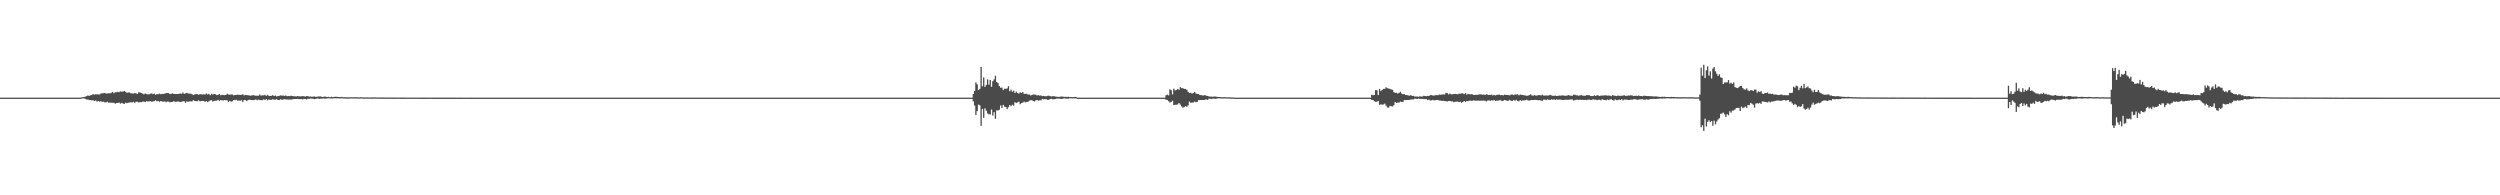 <?xml version="1.0" encoding="UTF-8"?>
<svg xmlns="http://www.w3.org/2000/svg" width="1920" height="150">
  <path d="M0 74.994h1v1.000H0zM1 75.000h1v1.000H1zM2 75.000h1v1.000H2zM3 75.000h1v1.000H3zM4 75.000h1v1.000H4zM5 75.000h1v1.000H5zM6 75.000h1v1.000H6zM7 75.000h1v1.000H7zM8 75.000h1v1.000H8zM9 75.000h1v1.000H9zM10 75.000h1v1.000H10zM11 75.000h1v1.000H11zM12 75.000h1v1.000H12zM13 75.000h1v1.000H13zM14 75.000h1v1.000H14zM15 75.000h1v1.000H15zM16 75.000h1v1.000H16zM17 75.000h1v1.000H17zM18 75.000h1v1.000H18zM19 75.000h1v1.000H19zM20 75.000h1v1.000H20zM21 75.000h1v1.000H21zM22 75.000h1v1.000H22zM23 75.000h1v1.000H23zM24 75.000h1v1.000H24zM25 75.000h1v1.000H25zM26 75.000h1v1.000H26zM27 75.000h1v1.000H27zM28 75.000h1v1.000H28zM29 75.000h1v1.000H29zM30 75.000h1v1.000H30zM31 75.000h1v1.000H31zM32 75.000h1v1.000H32zM33 75.000h1v1.000H33zM34 75.000h1v1.000H34zM35 75.000h1v1.000H35zM36 75.000h1v1.000H36zM37 75.000h1v1.000H37zM38 75.000h1v1.000H38zM39 75.000h1v1.000H39zM40 75.000h1v1.000H40zM41 75.000h1v1.000H41zM42 75.000h1v1.000H42zM43 75.000h1v1.000H43zM44 75.000h1v1.000H44zM45 75.000h1v1.000H45zM46 75.000h1v1.000H46zM47 75.000h1v1.000H47zM48 75.000h1v1.000H48zM49 75.000h1v1.000H49zM50 75.000h1v1.000H50zM51 75.000h1v1.000H51zM52 75.000h1v1.000H52zM53 75.000h1v1.000H53zM54 75.000h1v1.000H54zM55 75.000h1v1.000H55zM56 75.000h1v1.000H56zM57 75.000h1v1.000H57zM58 75.000h1v1.000H58zM59 75.000h1v1.000H59zM60 75.000h1v1.000H60zM61 74.979h1v1.000H61zM62 74.802h1v1.000H62zM63 74.628h1v1.000H63zM64 74.467h1v1.030H64zM65 74.252h1v1.695H65zM66 73.820h1v2.567H66zM67 73.326h1v3.150H67zM68 73.621h1v3.118H68zM69 73.195h1v3.619H69zM70 72.895h1v4.234H70zM71 72.304h1v4.677H71zM72 72.704h1v4.808H72zM73 72.394h1v4.797H73zM74 72.456h1v5.504H74zM75 72.474h1v5.094H75zM76 72.547h1v5.493H76zM77 71.774h1v5.986H77zM78 71.666h1v6.517H78zM79 71.550h1v6.517H79zM80 71.384h1v7.246H80zM81 71.908h1v6.680H81zM82 71.747h1v6.406H82zM83 71.590h1v7.296H83zM84 71.716h1v7.026H84zM85 71.267h1v7.619H85zM86 70.611h1v8.321H86zM87 71.620h1v7.353H87zM88 70.885h1v8.758H88zM89 70.869h1v8.286H89zM90 70.522h1v8.541H90zM91 70.822h1v7.999H91zM92 70.195h1v9.397H92zM93 70.441h1v8.568H93zM94 70.310h1v9.189H94zM95 69.879h1v9.932H95zM96 70.481h1v8.369H96zM97 71.292h1v7.984H97zM98 71.011h1v7.900H98zM99 71.020h1v7.751H99zM100 71.611h1v6.902H100zM101 71.713h1v7.003H101zM102 71.814h1v6.365H102zM103 71.478h1v7.482H103zM104 71.666h1v6.452H104zM105 72.116h1v6.012H105zM106 70.863h1v7.844H106zM107 71.001h1v7.431H107zM108 71.468h1v7.017H108zM109 71.847h1v6.158H109zM110 72.438h1v5.616H110zM111 71.770h1v6.616H111zM112 72.253h1v5.448H112zM113 72.459h1v5.463H113zM114 72.456h1v5.352H114zM115 71.928h1v5.868H115zM116 71.735h1v6.331H116zM117 72.314h1v5.658H117zM118 71.910h1v5.777H118zM119 72.774h1v4.280H119zM120 72.239h1v5.568H120zM121 72.419h1v5.092H121zM122 71.887h1v6.296H122zM123 72.360h1v5.206H123zM124 72.017h1v5.940H124zM125 72.178h1v5.912H125zM126 71.854h1v6.025H126zM127 71.590h1v6.891H127zM128 71.387h1v6.576H128zM129 71.485h1v6.543H129zM130 72.287h1v6.230H130zM131 72.018h1v6.368H131zM132 71.664h1v6.578H132zM133 72.075h1v5.578H133zM134 72.168h1v6.090H134zM135 72.203h1v5.936H135zM136 72.177h1v5.747H136zM137 71.964h1v6.111H137zM138 71.822h1v6.500H138zM139 72.018h1v6.184H139zM140 71.084h1v6.695H140zM141 72.089h1v5.700H141zM142 71.654h1v7.288H142zM143 71.292h1v6.485H143zM144 71.762h1v6.468H144zM145 71.894h1v5.953H145zM146 71.868h1v6.025H146zM147 72.348h1v5.593H147zM148 72.990h1v3.928H148zM149 72.615h1v4.895H149zM150 72.175h1v5.487H150zM151 72.283h1v5.469H151zM152 72.822h1v4.182H152zM153 72.295h1v5.530H153zM154 72.407h1v5.202H154zM155 72.615h1v4.914H155zM156 72.406h1v5.153H156zM157 72.586h1v5.627H157zM158 71.823h1v5.729H158zM159 72.509h1v5.930H159zM160 72.075h1v5.635H160zM161 73.107h1v3.989H161zM162 72.038h1v4.913H162zM163 72.610h1v5.422H163zM164 72.192h1v5.287H164zM165 72.373h1v4.968H165zM166 73.052h1v4.246H166zM167 72.787h1v3.877H167zM168 72.249h1v5.218H168zM169 73.225h1v3.622H169zM170 72.776h1v4.340H170zM171 73.020h1v4.160H171zM172 73.053h1v3.731H172zM173 72.915h1v4.024H173zM174 71.989h1v5.112H174zM175 72.527h1v5.760H175zM176 72.737h1v4.739H176zM177 72.555h1v5.504H177zM178 72.579h1v5.174H178zM179 73.193h1v3.593H179zM180 72.846h1v4.079H180zM181 72.914h1v3.686H181zM182 72.701h1v4.550H182zM183 72.815h1v4.394H183zM184 72.957h1v4.343H184zM185 72.743h1v4.281H185zM186 72.371h1v6.003H186zM187 73.261h1v3.524H187zM188 72.924h1v3.969H188zM189 73.029h1v4.620H189zM190 73.189h1v3.644H190zM191 73.332h1v3.287H191zM192 73.460h1v3.303H192zM193 73.267h1v3.646H193zM194 73.033h1v3.893H194zM195 73.389h1v3.324H195zM196 73.454h1v2.939H196zM197 73.507h1v3.509H197zM198 73.511h1v2.957H198zM199 72.622h1v4.254H199zM200 73.413h1v3.470H200zM201 73.175h1v3.787H201zM202 73.324h1v3.014H202zM203 72.788h1v3.936H203zM204 73.630h1v2.486H204zM205 72.788h1v4.281H205zM206 73.610h1v2.803H206zM207 73.684h1v3.029H207zM208 73.578h1v3.064H208zM209 73.060h1v3.145H209zM210 73.704h1v2.892H210zM211 73.346h1v3.131H211zM212 74.048h1v2.144H212zM213 73.761h1v3.027H213zM214 73.577h1v3.287H214zM215 73.237h1v3.072H215zM216 73.453h1v3.179H216zM217 73.372h1v3.065H217zM218 73.646h1v2.546H218zM219 73.333h1v2.957H219zM220 73.869h1v2.577H220zM221 73.682h1v2.813H221zM222 73.839h1v2.577H222zM223 73.468h1v3.052H223zM224 73.705h1v2.598H224zM225 73.914h1v2.216H225zM226 73.919h1v2.110H226zM227 74.101h1v1.916H227zM228 73.775h1v2.131H228zM229 73.912h1v2.247H229zM230 74.022h1v2.123H230zM231 73.951h1v2.133H231zM232 73.810h1v2.509H232zM233 73.910h1v2.055H233zM234 74.179h1v1.811H234zM235 73.776h1v2.684H235zM236 73.865h1v1.945H236zM237 74.169h1v1.723H237zM238 74.135h1v1.543H238zM239 74.267h1v1.473H239zM240 74.191h1v1.707H240zM241 74.082h1v2.120H241zM242 74.347h1v1.584H242zM243 74.303h1v1.342H243zM244 74.106h1v1.636H244zM245 74.077h1v1.900H245zM246 74.074h1v1.633H246zM247 74.501h1v1.238H247zM248 74.364h1v1.230H248zM249 74.126h1v1.706H249zM250 74.343h1v1.325H250zM251 74.570h1v1.000H251zM252 74.348h1v1.108H252zM253 74.699h1v1.000H253zM254 74.299h1v1.286H254zM255 74.649h1v1.000H255zM256 74.462h1v1.000H256zM257 74.274h1v1.257H257zM258 74.295h1v1.223H258zM259 74.481h1v1.049H259zM260 74.554h1v1.000H260zM261 74.615h1v1.000H261zM262 74.418h1v1.032H262zM263 74.686h1v1.000H263zM264 74.662h1v1.000H264zM265 74.666h1v1.000H265zM266 74.770h1v1.000H266zM267 74.772h1v1.000H267zM268 74.713h1v1.000H268zM269 74.633h1v1.000H269zM270 74.678h1v1.000H270zM271 74.688h1v1.000H271zM272 74.639h1v1.000H272zM273 74.718h1v1.000H273zM274 74.672h1v1.000H274zM275 74.787h1v1.000H275zM276 74.701h1v1.000H276zM277 74.684h1v1.000H277zM278 74.731h1v1.000H278zM279 74.808h1v1.000H279zM280 74.845h1v1.000H280zM281 74.750h1v1.000H281zM282 74.820h1v1.000H282zM283 74.831h1v1.000H283zM284 74.840h1v1.000H284zM285 74.823h1v1.000H285zM286 74.860h1v1.000H286zM287 74.741h1v1.000H287zM288 74.827h1v1.000H288zM289 74.843h1v1.000H289zM290 74.881h1v1.000H290zM291 74.808h1v1.000H291zM292 74.863h1v1.000H292zM293 74.859h1v1.000H293zM294 74.870h1v1.000H294zM295 74.898h1v1.000H295zM296 74.870h1v1.000H296zM297 74.882h1v1.000H297zM298 74.859h1v1.000H298zM299 74.884h1v1.000H299zM300 74.876h1v1.000H300zM301 74.914h1v1.000H301zM302 74.893h1v1.000H302zM303 74.931h1v1.000H303zM304 74.934h1v1.000H304zM305 74.882h1v1.000H305zM306 74.888h1v1.000H306zM307 74.911h1v1.000H307zM308 74.919h1v1.000H308zM309 74.912h1v1.000H309zM310 74.926h1v1.000H310zM311 74.942h1v1.000H311zM312 74.935h1v1.000H312zM313 74.946h1v1.000H313zM314 74.956h1v1.000H314zM315 74.942h1v1.000H315zM316 74.942h1v1.000H316zM317 74.943h1v1.000H317zM318 74.948h1v1.000H318zM319 74.951h1v1.000H319zM320 74.955h1v1.000H320zM321 74.955h1v1.000H321zM322 74.949h1v1.000H322zM323 74.962h1v1.000H323zM324 74.960h1v1.000H324zM325 74.966h1v1.000H325zM326 74.953h1v1.000H326zM327 74.963h1v1.000H327zM328 74.967h1v1.000H328zM329 74.950h1v1.000H329zM330 74.946h1v1.000H330zM331 74.948h1v1.000H331zM332 74.967h1v1.000H332zM333 74.979h1v1.000H333zM334 74.970h1v1.000H334zM335 74.963h1v1.000H335zM336 74.971h1v1.000H336zM337 74.972h1v1.000H337zM338 74.969h1v1.000H338zM339 74.975h1v1.000H339zM340 74.971h1v1.000H340zM341 74.977h1v1.000H341zM342 74.981h1v1.000H342zM343 74.973h1v1.000H343zM344 74.971h1v1.000H344zM345 74.978h1v1.000H345zM346 74.974h1v1.000H346zM347 74.974h1v1.000H347zM348 74.976h1v1.000H348zM349 74.981h1v1.000H349zM350 74.985h1v1.000H350zM351 74.980h1v1.000H351zM352 74.984h1v1.000H352zM353 74.982h1v1.000H353zM354 74.978h1v1.000H354zM355 74.986h1v1.000H355zM356 74.989h1v1.000H356zM357 74.987h1v1.000H357zM358 74.989h1v1.000H358zM359 74.987h1v1.000H359zM360 74.988h1v1.000H360zM361 74.983h1v1.000H361zM362 74.991h1v1.000H362zM363 74.987h1v1.000H363zM364 74.989h1v1.000H364zM365 74.989h1v1.000H365zM366 74.991h1v1.000H366zM367 74.990h1v1.000H367zM368 74.990h1v1.000H368zM369 74.994h1v1.000H369zM370 74.992h1v1.000H370zM371 74.995h1v1.000H371zM372 74.989h1v1.000H372zM373 74.989h1v1.000H373zM374 74.990h1v1.000H374zM375 74.992h1v1.000H375zM376 74.989h1v1.000H376zM377 74.993h1v1.000H377zM378 74.991h1v1.000H378zM379 74.992h1v1.000H379zM380 74.992h1v1.000H380zM381 74.994h1v1.000H381zM382 74.995h1v1.000H382zM383 74.994h1v1.000H383zM384 74.994h1v1.000H384zM385 74.995h1v1.000H385zM386 74.995h1v1.000H386zM387 74.994h1v1.000H387zM388 74.995h1v1.000H388zM389 74.995h1v1.000H389zM390 74.996h1v1.000H390zM391 74.996h1v1.000H391zM392 74.996h1v1.000H392zM393 74.996h1v1.000H393zM394 74.996h1v1.000H394zM395 74.997h1v1.000H395zM396 74.997h1v1.000H396zM397 74.995h1v1.000H397zM398 74.997h1v1.000H398zM399 74.997h1v1.000H399zM400 74.997h1v1.000H400zM401 74.996h1v1.000H401zM402 74.997h1v1.000H402zM403 74.996h1v1.000H403zM404 74.998h1v1.000H404zM405 74.998h1v1.000H405zM406 74.997h1v1.000H406zM407 74.997h1v1.000H407zM408 74.998h1v1.000H408zM409 74.998h1v1.000H409zM410 74.998h1v1.000H410zM411 74.998h1v1.000H411zM412 74.997h1v1.000H412zM413 74.998h1v1.000H413zM414 74.998h1v1.000H414zM415 74.998h1v1.000H415zM416 74.998h1v1.000H416zM417 74.998h1v1.000H417zM418 74.998h1v1.000H418zM419 74.998h1v1.000H419zM420 74.999h1v1.000H420zM421 74.999h1v1.000H421zM422 74.998h1v1.000H422zM423 74.999h1v1.000H423zM424 74.998h1v1.000H424zM425 74.999h1v1.000H425zM426 74.998h1v1.000H426zM427 74.999h1v1.000H427zM428 74.999h1v1.000H428zM429 74.998h1v1.000H429zM430 74.999h1v1.000H430zM431 74.999h1v1.000H431zM432 74.999h1v1.000H432zM433 74.999h1v1.000H433zM434 74.999h1v1.000H434zM435 74.999h1v1.000H435zM436 74.999h1v1.000H436zM437 74.999h1v1.000H437zM438 74.999h1v1.000H438zM439 74.999h1v1.000H439zM440 74.999h1v1.000H440zM441 74.999h1v1.000H441zM442 74.999h1v1.000H442zM443 74.999h1v1.000H443zM444 74.999h1v1.000H444zM445 74.999h1v1.000H445zM446 74.999h1v1.000H446zM447 74.999h1v1.000H447zM448 74.999h1v1.000H448zM449 74.999h1v1.000H449zM450 74.999h1v1.000H450zM451 74.999h1v1.000H451zM452 74.999h1v1.000H452zM453 74.999h1v1.000H453zM454 74.999h1v1.000H454zM455 75.000h1v1.000H455zM456 74.999h1v1.000H456zM457 75.000h1v1.000H457zM458 75.000h1v1.000H458zM459 74.999h1v1.000H459zM460 75.000h1v1.000H460zM461 75.000h1v1.000H461zM462 75.000h1v1.000H462zM463 75.000h1v1.000H463zM464 75.000h1v1.000H464zM465 75.000h1v1.000H465zM466 75.000h1v1.000H466zM467 75.000h1v1.000H467zM468 75.000h1v1.000H468zM469 75.000h1v1.000H469zM470 75.000h1v1.000H470zM471 75.000h1v1.000H471zM472 75.000h1v1.000H472zM473 75.000h1v1.000H473zM474 75.000h1v1.000H474zM475 75.000h1v1.000H475zM476 75.000h1v1.000H476zM477 75.000h1v1.000H477zM478 75.000h1v1.000H478zM479 75.000h1v1.000H479zM480 75.000h1v1.000H480zM481 75.000h1v1.000H481zM482 75.000h1v1.000H482zM483 75.000h1v1.000H483zM484 75.000h1v1.000H484zM485 75.000h1v1.000H485zM486 75.000h1v1.000H486zM487 75.000h1v1.000H487zM488 75.000h1v1.000H488zM489 75.000h1v1.000H489zM490 75.000h1v1.000H490zM491 75.000h1v1.000H491zM492 75.000h1v1.000H492zM493 75.000h1v1.000H493zM494 75.000h1v1.000H494zM495 75.000h1v1.000H495zM496 75.000h1v1.000H496zM497 75.000h1v1.000H497zM498 75.000h1v1.000H498zM499 75.000h1v1.000H499zM500 75.000h1v1.000H500zM501 75.000h1v1.000H501zM502 75.000h1v1.000H502zM503 75.000h1v1.000H503zM504 75.000h1v1.000H504zM505 75.000h1v1.000H505zM506 75.000h1v1.000H506zM507 75.000h1v1.000H507zM508 75.000h1v1.000H508zM509 75.000h1v1.000H509zM510 75.000h1v1.000H510zM511 75.000h1v1.000H511zM512 75.000h1v1.000H512zM513 75.000h1v1.000H513zM514 75.000h1v1.000H514zM515 75.000h1v1.000H515zM516 75.000h1v1.000H516zM517 75.000h1v1.000H517zM518 75.000h1v1.000H518zM519 75.000h1v1.000H519zM520 75.000h1v1.000H520zM521 75.000h1v1.000H521zM522 75.000h1v1.000H522zM523 75.000h1v1.000H523zM524 75.000h1v1.000H524zM525 75.000h1v1.000H525zM526 75.000h1v1.000H526zM527 75.000h1v1.000H527zM528 75.000h1v1.000H528zM529 75.000h1v1.000H529zM530 75.000h1v1.000H530zM531 75.000h1v1.000H531zM532 75.000h1v1.000H532zM533 75.000h1v1.000H533zM534 75.000h1v1.000H534zM535 75.000h1v1.000H535zM536 75.000h1v1.000H536zM537 75.000h1v1.000H537zM538 75.000h1v1.000H538zM539 75.000h1v1.000H539zM540 75.000h1v1.000H540zM541 75.000h1v1.000H541zM542 75.000h1v1.000H542zM543 75.000h1v1.000H543zM544 75.000h1v1.000H544zM545 75.000h1v1.000H545zM546 75.000h1v1.000H546zM547 75.000h1v1.000H547zM548 75.000h1v1.000H548zM549 75.000h1v1.000H549zM550 75.000h1v1.000H550zM551 75.000h1v1.000H551zM552 75.000h1v1.000H552zM553 75.000h1v1.000H553zM554 75.000h1v1.000H554zM555 75.000h1v1.000H555zM556 75.000h1v1.000H556zM557 75.000h1v1.000H557zM558 75.000h1v1.000H558zM559 75.000h1v1.000H559zM560 75.000h1v1.000H560zM561 75.000h1v1.000H561zM562 75.000h1v1.000H562zM563 75.000h1v1.000H563zM564 75.000h1v1.000H564zM565 75.000h1v1.000H565zM566 75.000h1v1.000H566zM567 75.000h1v1.000H567zM568 75.000h1v1.000H568zM569 75.000h1v1.000H569zM570 75.000h1v1.000H570zM571 75.000h1v1.000H571zM572 75.000h1v1.000H572zM573 75.000h1v1.000H573zM574 75.000h1v1.000H574zM575 75.000h1v1.000H575zM576 75.000h1v1.000H576zM577 75.000h1v1.000H577zM578 75.000h1v1.000H578zM579 75.000h1v1.000H579zM580 75.000h1v1.000H580zM581 75.000h1v1.000H581zM582 75.000h1v1.000H582zM583 75.000h1v1.000H583zM584 75.000h1v1.000H584zM585 75.000h1v1.000H585zM586 75.000h1v1.000H586zM587 75.000h1v1.000H587zM588 75.000h1v1.000H588zM589 75.000h1v1.000H589zM590 75.000h1v1.000H590zM591 75.000h1v1.000H591zM592 75.000h1v1.000H592zM593 75.000h1v1.000H593zM594 75.000h1v1.000H594zM595 75.000h1v1.000H595zM596 75.000h1v1.000H596zM597 75.000h1v1.000H597zM598 75.000h1v1.000H598zM599 75.000h1v1.000H599zM600 75.000h1v1.000H600zM601 75.000h1v1.000H601zM602 75.000h1v1.000H602zM603 75.000h1v1.000H603zM604 75.000h1v1.000H604zM605 75.000h1v1.000H605zM606 75.000h1v1.000H606zM607 75.000h1v1.000H607zM608 75.000h1v1.000H608zM609 75.000h1v1.000H609zM610 75.000h1v1.000H610zM611 75.000h1v1.000H611zM612 75.000h1v1.000H612zM613 75.000h1v1.000H613zM614 75.000h1v1.000H614zM615 75.000h1v1.000H615zM616 75.000h1v1.000H616zM617 75.000h1v1.000H617zM618 75.000h1v1.000H618zM619 75.000h1v1.000H619zM620 75.000h1v1.000H620zM621 75.000h1v1.000H621zM622 75.000h1v1.000H622zM623 75.000h1v1.000H623zM624 75.000h1v1.000H624zM625 75.000h1v1.000H625zM626 75.000h1v1.000H626zM627 75.000h1v1.000H627zM628 75.000h1v1.000H628zM629 75.000h1v1.000H629zM630 75.000h1v1.000H630zM631 75.000h1v1.000H631zM632 75.000h1v1.000H632zM633 75.000h1v1.000H633zM634 75.000h1v1.000H634zM635 75.000h1v1.000H635zM636 75.000h1v1.000H636zM637 75.000h1v1.000H637zM638 75.000h1v1.000H638zM639 75.000h1v1.000H639zM640 75.000h1v1.000H640zM641 75.000h1v1.000H641zM642 75.000h1v1.000H642zM643 75.000h1v1.000H643zM644 75.000h1v1.000H644zM645 75.000h1v1.000H645zM646 75.000h1v1.000H646zM647 75.000h1v1.000H647zM648 75.000h1v1.000H648zM649 75.000h1v1.000H649zM650 75.000h1v1.000H650zM651 75.000h1v1.000H651zM652 75.000h1v1.000H652zM653 75.000h1v1.000H653zM654 75.000h1v1.000H654zM655 75.000h1v1.000H655zM656 75.000h1v1.000H656zM657 75.000h1v1.000H657zM658 75.000h1v1.000H658zM659 75.000h1v1.000H659zM660 75.000h1v1.000H660zM661 75.000h1v1.000H661zM662 75.000h1v1.000H662zM663 75.000h1v1.000H663zM664 75.000h1v1.000H664zM665 75.000h1v1.000H665zM666 75.000h1v1.000H666zM667 75.000h1v1.000H667zM668 75.000h1v1.000H668zM669 75.000h1v1.000H669zM670 75.000h1v1.000H670zM671 75.000h1v1.000H671zM672 75.000h1v1.000H672zM673 75.000h1v1.000H673zM674 75.000h1v1.000H674zM675 75.000h1v1.000H675zM676 75.000h1v1.000H676zM677 75.000h1v1.000H677zM678 75.000h1v1.000H678zM679 75.000h1v1.000H679zM680 75.000h1v1.000H680zM681 75.000h1v1.000H681zM682 75.000h1v1.000H682zM683 75.000h1v1.000H683zM684 75.000h1v1.000H684zM685 75.000h1v1.000H685zM686 75.000h1v1.000H686zM687 75.000h1v1.000H687zM688 75.000h1v1.000H688zM689 75.000h1v1.000H689zM690 75.000h1v1.000H690zM691 75.000h1v1.000H691zM692 75.000h1v1.000H692zM693 75.000h1v1.000H693zM694 75.000h1v1.000H694zM695 75.000h1v1.000H695zM696 75.000h1v1.000H696zM697 75.000h1v1.000H697zM698 75.000h1v1.000H698zM699 75.000h1v1.000H699zM700 75.000h1v1.000H700zM701 75.000h1v1.000H701zM702 75.000h1v1.000H702zM703 75.000h1v1.000H703zM704 75.000h1v1.000H704zM705 75.000h1v1.000H705zM706 75.000h1v1.000H706zM707 75.000h1v1.000H707zM708 75.000h1v1.000H708zM709 75.000h1v1.000H709zM710 75.000h1v1.000H710zM711 75.000h1v1.000H711zM712 75.000h1v1.000H712zM713 75.000h1v1.000H713zM714 75.000h1v1.000H714zM715 75.000h1v1.000H715zM716 75.000h1v1.000H716zM717 75.000h1v1.000H717zM718 75.000h1v1.000H718zM719 75.000h1v1.000H719zM720 75.000h1v1.000H720zM721 75.000h1v1.000H721zM722 75.000h1v1.000H722zM723 75.000h1v1.000H723zM724 75.000h1v1.000H724zM725 75.000h1v1.000H725zM726 75.000h1v1.000H726zM727 75.000h1v1.000H727zM728 75.000h1v1.000H728zM729 75.000h1v1.000H729zM730 75.000h1v1.000H730zM731 75.000h1v1.000H731zM732 75.000h1v1.000H732zM733 75.000h1v1.000H733zM734 75.000h1v1.000H734zM735 75.000h1v1.000H735zM736 75.000h1v1.000H736zM737 75.000h1v1.000H737zM738 75.000h1v1.000H738zM739 75.000h1v1.000H739zM740 75.000h1v1.000H740zM741 75.000h1v1.000H741zM742 75.000h1v1.000H742zM743 75.000h1v1.000H743zM744 75.000h1v1.000H744zM745 75.000h1v1.000H745zM746 75.000h1v1.000H746zM747 72.160h1v5.659H747zM748 69.853h1v11.196H748zM749 63.207h1v25.047H749zM750 64.788h1v20.568H750zM751 69.170h1v11.103H751zM752 68.216h1v12.656H752zM753 51.405h1v45.241H753zM754 66.244h1v17.428H754zM755 59.466h1v31.077H755zM756 66.722h1v16.486H756zM757 65.164h1v19.893H757zM758 60.934h1v26.161H758zM759 65.005h1v22.773H759zM760 61.450h1v26.462H760zM761 66.631h1v17.477H761zM762 62.336h1v26.452H762zM763 60.915h1v25.274H763zM764 58.181h1v33.078H764zM765 62.980h1v21.690H765zM766 63.868h1v21.084H766zM767 66.117h1v18.167H767zM768 67.405h1v13.572H768zM769 67.232h1v15.652H769zM770 69.236h1v11.277H770zM771 68.116h1v13.789H771zM772 68.234h1v13.976H772zM773 67.887h1v15.851H773zM774 66.220h1v16.145H774zM775 70.101h1v10.594H775zM776 68.837h1v12.779H776zM777 70.388h1v10.050H777zM778 69.566h1v11.605H778zM779 71.439h1v7.086H779zM780 70.336h1v8.800H780zM781 71.446h1v7.158H781zM782 71.921h1v6.199H782zM783 70.813h1v9.198H783zM784 71.404h1v7.735H784zM785 70.611h1v8.225H785zM786 72.067h1v5.944H786zM787 72.144h1v6.427H787zM788 71.992h1v6.384H788zM789 72.628h1v5.579H789zM790 72.540h1v4.813H790zM791 73.263h1v3.736H791zM792 72.996h1v3.952H792zM793 72.524h1v5.031H793zM794 72.578h1v5.391H794zM795 72.823h1v4.284H795zM796 73.326h1v3.461H796zM797 73.104h1v4.191H797zM798 73.401h1v3.671H798zM799 73.245h1v3.806H799zM800 73.808h1v2.207H800zM801 73.608h1v2.668H801zM802 73.895h1v2.313H802zM803 73.918h1v2.265H803zM804 73.595h1v3.139H804zM805 73.460h1v3.200H805zM806 73.826h1v2.192H806zM807 74.087h1v1.801H807zM808 73.905h1v2.406H808zM809 73.854h1v2.393H809zM810 74.191h1v1.851H810zM811 74.232h1v1.484H811zM812 74.370h1v1.332H812zM813 74.357h1v1.348H813zM814 74.231h1v1.574H814zM815 74.086h1v1.960H815zM816 74.284h1v1.400H816zM817 74.401h1v1.167H817zM818 74.361h1v1.358H818zM819 74.427h1v1.366H819zM820 74.305h1v1.486H820zM821 74.539h1v1.000H821zM822 74.516h1v1.000H822zM823 74.671h1v1.000H823zM824 74.529h1v1.000H824zM825 74.451h1v1.179H825zM826 74.487h1v1.025H826zM827 74.934h1v1.000H827zM828 74.961h1v1.000H828zM829 74.973h1v1.000H829zM830 74.989h1v1.000H830zM831 74.993h1v1.000H831zM832 74.996h1v1.000H832zM833 74.998h1v1.000H833zM834 74.999h1v1.000H834zM835 74.999h1v1.000H835zM836 74.999h1v1.000H836zM837 75.000h1v1.000H837zM838 75.000h1v1.000H838zM839 75.000h1v1.000H839zM840 75.000h1v1.000H840zM841 75.000h1v1.000H841zM842 75.000h1v1.000H842zM843 75.000h1v1.000H843zM844 75.000h1v1.000H844zM845 75.000h1v1.000H845zM846 75.000h1v1.000H846zM847 75.000h1v1.000H847zM848 75.000h1v1.000H848zM849 75.000h1v1.000H849zM850 75.000h1v1.000H850zM851 75.000h1v1.000H851zM852 75.000h1v1.000H852zM853 75.000h1v1.000H853zM854 75.000h1v1.000H854zM855 75.000h1v1.000H855zM856 75.000h1v1.000H856zM857 75.000h1v1.000H857zM858 75.000h1v1.000H858zM859 75.000h1v1.000H859zM860 75.000h1v1.000H860zM861 75.000h1v1.000H861zM862 75.000h1v1.000H862zM863 75.000h1v1.000H863zM864 75.000h1v1.000H864zM865 75.000h1v1.000H865zM866 75.000h1v1.000H866zM867 75.000h1v1.000H867zM868 75.000h1v1.000H868zM869 75.000h1v1.000H869zM870 75.000h1v1.000H870zM871 75.000h1v1.000H871zM872 75.000h1v1.000H872zM873 75.000h1v1.000H873zM874 75.000h1v1.000H874zM875 75.000h1v1.000H875zM876 75.000h1v1.000H876zM877 75.000h1v1.000H877zM878 75.000h1v1.000H878zM879 75.000h1v1.000H879zM880 75.000h1v1.000H880zM881 75.000h1v1.000H881zM882 75.000h1v1.000H882zM883 75.000h1v1.000H883zM884 75.000h1v1.000H884zM885 75.000h1v1.000H885zM886 75.000h1v1.000H886zM887 75.000h1v1.000H887zM888 75.000h1v1.000H888zM889 75.000h1v1.000H889zM890 75.000h1v1.000H890zM891 75.000h1v1.000H891zM892 75.000h1v1.000H892zM893 75.000h1v1.000H893zM894 75.000h1v1.000H894zM895 73.176h1v3.403H895zM896 72.649h1v4.171H896zM897 73.269h1v4.438H897zM898 68.585h1v10.165H898zM899 69.262h1v8.985H899zM900 72.497h1v4.865H900zM901 68.096h1v12.527H901zM902 69.351h1v11.111H902zM903 69.045h1v11.326H903zM904 68.242h1v11.952H904zM905 68.992h1v10.112H905zM906 66.913h1v13.397H906zM907 67.683h1v13.987H907zM908 67.792h1v14.929H908zM909 68.272h1v13.950H909zM910 68.292h1v13.290H910zM911 68.980h1v12.996H911zM912 70.578h1v10.323H912zM913 71.375h1v6.646H913zM914 71.217h1v7.740H914zM915 71.904h1v6.879H915zM916 71.439h1v7.239H916zM917 70.512h1v7.504H917zM918 71.847h1v6.602H918zM919 72.153h1v6.108H919zM920 72.193h1v4.687H920zM921 72.951h1v3.929H921zM922 73.002h1v3.797H922zM923 73.306h1v3.504H923zM924 73.301h1v3.503H924zM925 72.956h1v3.611H925zM926 73.644h1v2.694H926zM927 73.645h1v3.072H927zM928 74.052h1v1.733H928zM929 74.236h1v1.569H929zM930 74.120h1v1.886H930zM931 74.351h1v1.339H931zM932 74.108h1v1.700H932zM933 74.143h1v1.723H933zM934 74.359h1v1.348H934zM935 74.431h1v1.102H935zM936 74.505h1v1.000H936zM937 74.668h1v1.000H937zM938 74.605h1v1.000H938zM939 74.648h1v1.000H939zM940 74.560h1v1.000H940zM941 74.678h1v1.000H941zM942 74.730h1v1.000H942zM943 74.699h1v1.000H943zM944 74.824h1v1.000H944zM945 74.827h1v1.000H945zM946 74.849h1v1.000H946zM947 74.903h1v1.000H947zM948 75.000h1v1.000H948zM949 75.000h1v1.000H949zM950 75.000h1v1.000H950zM951 75.000h1v1.000H951zM952 75.000h1v1.000H952zM953 75.000h1v1.000H953zM954 75.000h1v1.000H954zM955 75.000h1v1.000H955zM956 75.000h1v1.000H956zM957 75.000h1v1.000H957zM958 75.000h1v1.000H958zM959 75.000h1v1.000H959zM960 75.000h1v1.000H960zM961 75.000h1v1.000H961zM962 75.000h1v1.000H962zM963 75.000h1v1.000H963zM964 75.000h1v1.000H964zM965 75.000h1v1.000H965zM966 75.000h1v1.000H966zM967 75.000h1v1.000H967zM968 75.000h1v1.000H968zM969 75.000h1v1.000H969zM970 75.000h1v1.000H970zM971 75.000h1v1.000H971zM972 75.000h1v1.000H972zM973 75.000h1v1.000H973zM974 75.000h1v1.000H974zM975 75.000h1v1.000H975zM976 75.000h1v1.000H976zM977 75.000h1v1.000H977zM978 75.000h1v1.000H978zM979 75.000h1v1.000H979zM980 75.000h1v1.000H980zM981 75.000h1v1.000H981zM982 75.000h1v1.000H982zM983 75.000h1v1.000H983zM984 75.000h1v1.000H984zM985 75.000h1v1.000H985zM986 75.000h1v1.000H986zM987 75.000h1v1.000H987zM988 75.000h1v1.000H988zM989 75.000h1v1.000H989zM990 75.000h1v1.000H990zM991 75.000h1v1.000H991zM992 75.000h1v1.000H992zM993 75.000h1v1.000H993zM994 75.000h1v1.000H994zM995 75.000h1v1.000H995zM996 75.000h1v1.000H996zM997 75.000h1v1.000H997zM998 75.000h1v1.000H998zM999 75.000h1v1.000H999zM1000 75.000h1v1.000H1000zM1001 75.000h1v1.000H1001zM1002 75.000h1v1.000H1002zM1003 75.000h1v1.000H1003zM1004 75.000h1v1.000H1004zM1005 75.000h1v1.000H1005zM1006 75.000h1v1.000H1006zM1007 75.000h1v1.000H1007zM1008 75.000h1v1.000H1008zM1009 75.000h1v1.000H1009zM1010 75.000h1v1.000H1010zM1011 75.000h1v1.000H1011zM1012 75.000h1v1.000H1012zM1013 75.000h1v1.000H1013zM1014 75.000h1v1.000H1014zM1015 75.000h1v1.000H1015zM1016 75.000h1v1.000H1016zM1017 75.000h1v1.000H1017zM1018 75.000h1v1.000H1018zM1019 75.000h1v1.000H1019zM1020 75.000h1v1.000H1020zM1021 75.000h1v1.000H1021zM1022 75.000h1v1.000H1022zM1023 75.000h1v1.000H1023zM1024 75.000h1v1.000H1024zM1025 75.000h1v1.000H1025zM1026 75.000h1v1.000H1026zM1027 75.000h1v1.000H1027zM1028 75.000h1v1.000H1028zM1029 75.000h1v1.000H1029zM1030 75.000h1v1.000H1030zM1031 75.000h1v1.000H1031zM1032 75.000h1v1.000H1032zM1033 75.000h1v1.000H1033zM1034 75.000h1v1.000H1034zM1035 75.000h1v1.000H1035zM1036 75.000h1v1.000H1036zM1037 75.000h1v1.000H1037zM1038 75.000h1v1.000H1038zM1039 75.000h1v1.000H1039zM1040 75.000h1v1.000H1040zM1041 75.000h1v1.000H1041zM1042 75.000h1v1.000H1042zM1043 75.000h1v1.000H1043zM1044 75.000h1v1.000H1044zM1045 75.000h1v1.000H1045zM1046 75.000h1v1.000H1046zM1047 75.000h1v1.000H1047zM1048 75.000h1v1.000H1048zM1049 75.000h1v1.000H1049zM1050 75.000h1v1.000H1050zM1051 75.000h1v1.000H1051zM1052 75.000h1v1.000H1052zM1053 72.702h1v4.060H1053zM1054 73.048h1v3.756H1054zM1055 72.961h1v4.791H1055zM1056 69.233h1v8.953H1056zM1057 69.339h1v8.801H1057zM1058 73.016h1v4.501H1058zM1059 68.297h1v12.191H1059zM1060 69.917h1v10.251H1060zM1061 69.055h1v11.338H1061zM1062 68.300h1v11.936H1062zM1063 68.262h1v11.329H1063zM1064 67.031h1v14.004H1064zM1065 67.751h1v14.710H1065zM1066 67.921h1v14.772H1066zM1067 68.294h1v13.034H1067zM1068 68.709h1v12.910H1068zM1069 68.981h1v12.829H1069zM1070 70.776h1v9.982H1070zM1071 71.340h1v6.992H1071zM1072 71.196h1v7.886H1072zM1073 71.874h1v6.909H1073zM1074 71.379h1v7.411H1074zM1075 70.510h1v7.444H1075zM1076 71.892h1v6.441H1076zM1077 72.377h1v5.881H1077zM1078 72.244h1v4.623H1078zM1079 72.939h1v3.955H1079zM1080 72.994h1v3.804H1080zM1081 73.259h1v3.542H1081zM1082 73.547h1v3.175H1082zM1083 73.018h1v3.500H1083zM1084 73.658h1v2.696H1084zM1085 73.641h1v2.736H1085zM1086 74.069h1v1.706H1086zM1087 74.132h1v1.671H1087zM1088 74.138h1v1.915H1088zM1089 74.307h1v1.362H1089zM1090 73.921h1v2.045H1090zM1091 74.144h1v1.792H1091zM1092 74.102h1v1.833H1092zM1093 73.561h1v2.500H1093zM1094 73.778h1v2.358H1094zM1095 73.885h1v2.240H1095zM1096 73.611h1v3.279H1096zM1097 73.669h1v2.860H1097zM1098 73.038h1v4.100H1098zM1099 73.085h1v4.015H1099zM1100 73.348h1v3.375H1100zM1101 73.351h1v3.739H1101zM1102 73.119h1v3.880H1102zM1103 73.051h1v3.680H1103zM1104 73.168h1v3.758H1104zM1105 72.592h1v4.617H1105zM1106 72.797h1v4.472H1106zM1107 72.539h1v4.962H1107zM1108 72.561h1v4.765H1108zM1109 72.547h1v5.070H1109zM1110 71.310h1v6.392H1110zM1111 71.536h1v6.456H1111zM1112 72.474h1v5.089H1112zM1113 71.808h1v5.761H1113zM1114 72.403h1v5.442H1114zM1115 72.468h1v5.345H1115zM1116 72.189h1v6.238H1116zM1117 72.066h1v6.095H1117zM1118 72.242h1v5.834H1118zM1119 72.400h1v5.645H1119zM1120 71.887h1v6.479H1120zM1121 71.970h1v6.208H1121zM1122 71.675h1v7.211H1122zM1123 71.729h1v6.606H1123zM1124 72.292h1v5.295H1124zM1125 71.371h1v6.893H1125zM1126 72.722h1v4.849H1126zM1127 72.060h1v5.724H1127zM1128 72.410h1v4.912H1128zM1129 72.455h1v4.827H1129zM1130 72.262h1v5.347H1130zM1131 72.872h1v4.142H1131zM1132 72.972h1v4.266H1132zM1133 72.749h1v4.588H1133zM1134 72.854h1v4.405H1134zM1135 72.655h1v4.632H1135zM1136 72.433h1v4.916H1136zM1137 72.468h1v4.862H1137zM1138 72.747h1v4.591H1138zM1139 72.596h1v4.624H1139zM1140 72.977h1v4.367H1140zM1141 72.386h1v5.475H1141zM1142 72.595h1v4.687H1142zM1143 72.974h1v4.078H1143zM1144 72.898h1v4.554H1144zM1145 72.630h1v4.409H1145zM1146 73.242h1v4.031H1146zM1147 72.835h1v3.934H1147zM1148 73.297h1v4.281H1148zM1149 72.884h1v4.434H1149zM1150 72.716h1v4.577H1150zM1151 72.694h1v4.335H1151zM1152 73.130h1v3.824H1152zM1153 72.939h1v4.696H1153zM1154 73.262h1v4.096H1154zM1155 72.672h1v4.142H1155zM1156 72.968h1v4.074H1156zM1157 72.967h1v4.525H1157zM1158 72.988h1v4.304H1158zM1159 73.272h1v3.477H1159zM1160 72.587h1v4.833H1160zM1161 72.605h1v4.915H1161zM1162 73.084h1v3.747H1162zM1163 72.521h1v4.861H1163zM1164 72.634h1v4.002H1164zM1165 72.337h1v5.191H1165zM1166 73.207h1v4.592H1166zM1167 72.607h1v4.302H1167zM1168 72.833h1v4.610H1168zM1169 72.897h1v4.180H1169zM1170 73.159h1v3.927H1170zM1171 73.297h1v3.707H1171zM1172 73.594h1v3.013H1172zM1173 73.476h1v3.647H1173zM1174 73.018h1v4.265H1174zM1175 72.441h1v4.502H1175zM1176 73.266h1v3.529H1176zM1177 73.453h1v3.413H1177zM1178 73.037h1v3.638H1178zM1179 73.443h1v3.321H1179zM1180 73.347h1v3.517H1180zM1181 73.081h1v3.962H1181zM1182 73.074h1v3.823H1182zM1183 73.290h1v3.971H1183zM1184 72.730h1v4.758H1184zM1185 73.379h1v3.142H1185zM1186 73.414h1v3.058H1186zM1187 73.241h1v3.688H1187zM1188 73.428h1v2.852H1188zM1189 73.262h1v3.363H1189zM1190 72.846h1v3.938H1190zM1191 73.245h1v3.059H1191zM1192 73.564h1v3.021H1192zM1193 73.560h1v2.661H1193zM1194 73.402h1v3.372H1194zM1195 73.729h1v2.539H1195zM1196 73.622h1v3.003H1196zM1197 73.369h1v3.059H1197zM1198 73.477h1v3.026H1198zM1199 73.280h1v3.405H1199zM1200 73.268h1v3.547H1200zM1201 73.513h1v3.115H1201zM1202 73.500h1v3.076H1202zM1203 73.404h1v3.245H1203zM1204 73.032h1v3.571H1204zM1205 73.293h1v3.237H1205zM1206 73.510h1v2.852H1206zM1207 73.560h1v2.842H1207zM1208 72.740h1v4.476H1208zM1209 72.692h1v4.245H1209zM1210 73.152h1v3.438H1210zM1211 73.265h1v3.347H1211zM1212 73.549h1v3.176H1212zM1213 73.237h1v3.289H1213zM1214 73.033h1v3.781H1214zM1215 73.449h1v3.128H1215zM1216 73.517h1v3.310H1216zM1217 73.574h1v3.091H1217zM1218 73.009h1v3.909H1218zM1219 73.098h1v3.434H1219zM1220 73.054h1v3.448H1220zM1221 73.679h1v3.078H1221zM1222 73.772h1v2.965H1222zM1223 73.771h1v2.421H1223zM1224 73.161h1v3.397H1224zM1225 73.703h1v2.866H1225zM1226 73.070h1v3.924H1226zM1227 73.301h1v3.274H1227zM1228 73.699h1v2.887H1228zM1229 73.418h1v3.630H1229zM1230 73.394h1v2.841H1230zM1231 73.345h1v3.324H1231zM1232 73.167h1v3.646H1232zM1233 73.262h1v3.797H1233zM1234 73.408h1v2.975H1234zM1235 73.331h1v3.557H1235zM1236 73.548h1v2.815H1236zM1237 73.828h1v2.367H1237zM1238 73.043h1v3.768H1238zM1239 73.427h1v3.886H1239zM1240 73.573h1v2.692H1240zM1241 73.771h1v3.117H1241zM1242 73.374h1v3.493H1242zM1243 73.594h1v2.827H1243zM1244 73.555h1v3.259H1244zM1245 73.599h1v2.652H1245zM1246 73.329h1v3.775H1246zM1247 73.220h1v3.239H1247zM1248 73.562h1v2.980H1248zM1249 73.629h1v2.844H1249zM1250 73.271h1v3.576H1250zM1251 73.397h1v3.335H1251zM1252 73.162h1v3.341H1252zM1253 73.336h1v3.316H1253zM1254 73.761h1v2.455H1254zM1255 73.605h1v2.544H1255zM1256 73.543h1v2.787H1256zM1257 73.662h1v3.013H1257zM1258 73.308h1v3.201H1258zM1259 73.782h1v2.488H1259zM1260 73.712h1v2.579H1260zM1261 73.926h1v2.238H1261zM1262 73.518h1v3.048H1262zM1263 73.560h1v2.976H1263zM1264 73.727h1v2.563H1264zM1265 73.755h1v2.796H1265zM1266 73.761h1v2.702H1266zM1267 73.912h1v2.125H1267zM1268 73.834h1v2.160H1268zM1269 74.076h1v1.858H1269zM1270 74.026h1v1.879H1270zM1271 74.026h1v1.966H1271zM1272 74.076h1v1.789H1272zM1273 74.292h1v1.566H1273zM1274 74.380h1v1.317H1274zM1275 74.471h1v1.211H1275zM1276 74.226h1v1.548H1276zM1277 74.405h1v1.169H1277zM1278 74.296h1v1.364H1278zM1279 74.508h1v1.000H1279zM1280 74.497h1v1.001H1280zM1281 74.479h1v1.000H1281zM1282 74.604h1v1.078H1282zM1283 74.387h1v1.215H1283zM1284 74.502h1v1.000H1284zM1285 74.457h1v1.139H1285zM1286 74.591h1v1.000H1286zM1287 74.547h1v1.000H1287zM1288 74.668h1v1.000H1288zM1289 74.668h1v1.000H1289zM1290 74.666h1v1.000H1290zM1291 74.665h1v1.000H1291zM1292 74.697h1v1.000H1292zM1293 74.615h1v1.000H1293zM1294 74.644h1v1.000H1294zM1295 74.682h1v1.000H1295zM1296 74.738h1v1.000H1296zM1297 74.599h1v1.000H1297zM1298 74.721h1v1.000H1298zM1299 74.656h1v1.000H1299zM1300 74.689h1v1.000H1300zM1301 74.775h1v1.000H1301zM1302 74.803h1v1.000H1302zM1303 74.781h1v1.000H1303zM1304 74.773h1v1.000H1304zM1305 72.663h1v4.698H1305zM1306 51.958h1v45.789H1306zM1307 58.185h1v38.057H1307zM1308 49.769h1v50.756H1308zM1309 59.928h1v31.237H1309zM1310 53.923h1v43.266H1310zM1311 50.976h1v42.548H1311zM1312 58.063h1v34.285H1312zM1313 54.759h1v38.991H1313zM1314 60.291h1v32.570H1314zM1315 52.684h1v43.944H1315zM1316 51.484h1v41.182H1316zM1317 54.745h1v40.716H1317zM1318 56.642h1v36.642H1318zM1319 58.333h1v33.492H1319zM1320 57.027h1v33.779H1320zM1321 59.410h1v28.065H1321zM1322 59.770h1v27.427H1322zM1323 64.496h1v21.998H1323zM1324 63.260h1v24.528H1324zM1325 63.389h1v26.397H1325zM1326 63.224h1v24.496H1326zM1327 61.498h1v27.046H1327zM1328 64.225h1v21.213H1328zM1329 63.484h1v23.055H1329zM1330 64.438h1v20.504H1330zM1331 63.298h1v21.537H1331zM1332 66.889h1v17.202H1332zM1333 67.447h1v15.495H1333zM1334 67.630h1v15.224H1334zM1335 66.924h1v15.931H1335zM1336 66.020h1v19.213H1336zM1337 65.939h1v15.919H1337zM1338 67.618h1v15.479H1338zM1339 68.693h1v13.836H1339zM1340 68.825h1v12.932H1340zM1341 67.900h1v14.977H1341zM1342 69.421h1v11.170H1342zM1343 69.995h1v10.801H1343zM1344 69.235h1v9.749H1344zM1345 69.324h1v10.323H1345zM1346 69.868h1v10.622H1346zM1347 68.764h1v13.853H1347zM1348 68.875h1v10.674H1348zM1349 71.166h1v8.058H1349zM1350 70.098h1v9.492H1350zM1351 70.696h1v8.349H1351zM1352 69.965h1v9.829H1352zM1353 71.882h1v5.987H1353zM1354 72.174h1v5.866H1354zM1355 71.394h1v6.850H1355zM1356 71.496h1v6.843H1356zM1357 71.003h1v7.713H1357zM1358 72.046h1v5.881H1358zM1359 71.885h1v6.763H1359zM1360 72.228h1v5.775H1360zM1361 71.965h1v6.027H1361zM1362 72.703h1v4.974H1362zM1363 72.531h1v4.874H1363zM1364 72.676h1v4.565H1364zM1365 72.986h1v4.187H1365zM1366 72.977h1v4.315H1366zM1367 72.643h1v4.793H1367zM1368 72.661h1v4.706H1368zM1369 73.157h1v3.744H1369zM1370 73.083h1v3.697H1370zM1371 73.162h1v4.129H1371zM1372 73.164h1v3.800H1372zM1373 73.131h1v3.715H1373zM1374 71.320h1v6.849H1374zM1375 71.438h1v6.606H1375zM1376 71.130h1v8.305H1376zM1377 66.626h1v13.941H1377zM1378 67.344h1v12.415H1378zM1379 65.743h1v14.791H1379zM1380 66.295h1v16.073H1380zM1381 69.204h1v12.197H1381zM1382 67.491h1v14.646H1382zM1383 65.938h1v15.719H1383zM1384 67.829h1v12.169H1384zM1385 64.527h1v18.787H1385zM1386 67.668h1v16.581H1386zM1387 67.096h1v16.663H1387zM1388 66.404h1v16.308H1388zM1389 67.804h1v16.379H1389zM1390 67.925h1v14.732H1390zM1391 69.541h1v10.851H1391zM1392 70.868h1v7.910H1392zM1393 68.957h1v11.511H1393zM1394 70.650h1v9.191H1394zM1395 70.676h1v8.713H1395zM1396 69.109h1v9.745H1396zM1397 70.932h1v8.368H1397zM1398 71.597h1v7.032H1398zM1399 72.141h1v5.485H1399zM1400 72.548h1v4.718H1400zM1401 72.831h1v4.199H1401zM1402 72.685h1v4.620H1402zM1403 72.622h1v4.873H1403zM1404 72.426h1v4.632H1404zM1405 73.314h1v3.598H1405zM1406 73.334h1v3.816H1406zM1407 73.784h1v2.258H1407zM1408 73.765h1v2.459H1408zM1409 73.998h1v2.276H1409zM1410 73.925h1v2.126H1410zM1411 73.762h1v2.451H1411zM1412 74.021h1v2.076H1412zM1413 74.141h1v1.949H1413zM1414 74.209h1v1.490H1414zM1415 74.382h1v1.174H1415zM1416 74.325h1v1.336H1416zM1417 74.464h1v1.073H1417zM1418 74.469h1v1.085H1418zM1419 74.325h1v1.241H1419zM1420 74.508h1v1.000H1420zM1421 74.531h1v1.014H1421zM1422 74.608h1v1.000H1422zM1423 74.680h1v1.000H1423zM1424 74.648h1v1.000H1424zM1425 74.663h1v1.000H1425zM1426 74.741h1v1.000H1426zM1427 74.754h1v1.000H1427zM1428 74.713h1v1.000H1428zM1429 74.781h1v1.000H1429zM1430 74.780h1v1.000H1430zM1431 74.794h1v1.000H1431zM1432 74.796h1v1.000H1432zM1433 74.780h1v1.000H1433zM1434 74.812h1v1.000H1434zM1435 74.819h1v1.000H1435zM1436 74.827h1v1.000H1436zM1437 74.846h1v1.000H1437zM1438 74.826h1v1.000H1438zM1439 74.851h1v1.000H1439zM1440 74.826h1v1.000H1440zM1441 74.832h1v1.000H1441zM1442 74.852h1v1.000H1442zM1443 74.839h1v1.000H1443zM1444 74.864h1v1.000H1444zM1445 74.878h1v1.000H1445zM1446 74.874h1v1.000H1446zM1447 74.871h1v1.000H1447zM1448 74.864h1v1.000H1448zM1449 74.868h1v1.000H1449zM1450 74.882h1v1.000H1450zM1451 74.870h1v1.000H1451zM1452 74.909h1v1.000H1452zM1453 74.868h1v1.000H1453zM1454 74.875h1v1.000H1454zM1455 74.857h1v1.000H1455zM1456 74.889h1v1.000H1456zM1457 74.895h1v1.000H1457zM1458 74.871h1v1.000H1458zM1459 74.888h1v1.000H1459zM1460 74.912h1v1.000H1460zM1461 74.907h1v1.000H1461zM1462 74.922h1v1.000H1462zM1463 74.909h1v1.000H1463zM1464 74.927h1v1.000H1464zM1465 74.925h1v1.000H1465zM1466 74.904h1v1.000H1466zM1467 74.923h1v1.000H1467zM1468 74.928h1v1.000H1468zM1469 74.924h1v1.000H1469zM1470 74.913h1v1.000H1470zM1471 74.914h1v1.000H1471zM1472 74.932h1v1.000H1472zM1473 74.913h1v1.000H1473zM1474 74.930h1v1.000H1474zM1475 74.943h1v1.000H1475zM1476 74.945h1v1.000H1476zM1477 74.929h1v1.000H1477zM1478 74.925h1v1.000H1478zM1479 74.945h1v1.000H1479zM1480 74.955h1v1.000H1480zM1481 74.936h1v1.000H1481zM1482 74.946h1v1.000H1482zM1483 74.958h1v1.000H1483zM1484 74.947h1v1.000H1484zM1485 74.957h1v1.000H1485zM1486 74.949h1v1.000H1486zM1487 74.965h1v1.000H1487zM1488 74.964h1v1.000H1488zM1489 74.948h1v1.000H1489zM1490 74.964h1v1.000H1490zM1491 74.959h1v1.000H1491zM1492 74.968h1v1.000H1492zM1493 74.967h1v1.000H1493zM1494 74.969h1v1.000H1494zM1495 74.972h1v1.000H1495zM1496 74.963h1v1.000H1496zM1497 74.976h1v1.000H1497zM1498 74.974h1v1.000H1498zM1499 74.972h1v1.000H1499zM1500 74.975h1v1.000H1500zM1501 74.976h1v1.000H1501zM1502 74.978h1v1.000H1502zM1503 74.981h1v1.000H1503zM1504 74.976h1v1.000H1504zM1505 74.979h1v1.000H1505zM1506 74.980h1v1.000H1506zM1507 74.980h1v1.000H1507zM1508 74.980h1v1.000H1508zM1509 74.982h1v1.000H1509zM1510 74.982h1v1.000H1510zM1511 74.983h1v1.000H1511zM1512 74.982h1v1.000H1512zM1513 74.982h1v1.000H1513zM1514 74.985h1v1.000H1514zM1515 74.984h1v1.000H1515zM1516 74.984h1v1.000H1516zM1517 74.985h1v1.000H1517zM1518 74.988h1v1.000H1518zM1519 74.986h1v1.000H1519zM1520 74.984h1v1.000H1520zM1521 74.987h1v1.000H1521zM1522 74.988h1v1.000H1522zM1523 74.988h1v1.000H1523zM1524 74.988h1v1.000H1524zM1525 74.988h1v1.000H1525zM1526 74.989h1v1.000H1526zM1527 74.990h1v1.000H1527zM1528 74.987h1v1.000H1528zM1529 74.990h1v1.000H1529zM1530 74.992h1v1.000H1530zM1531 74.991h1v1.000H1531zM1532 74.990h1v1.000H1532zM1533 74.991h1v1.000H1533zM1534 74.991h1v1.000H1534zM1535 74.991h1v1.000H1535zM1536 74.992h1v1.000H1536zM1537 74.992h1v1.000H1537zM1538 74.993h1v1.000H1538zM1539 74.992h1v1.000H1539zM1540 74.993h1v1.000H1540zM1541 74.994h1v1.000H1541zM1542 65.837h1v17.244H1542zM1543 71.923h1v6.407H1543zM1544 70.055h1v10.563H1544zM1545 72.287h1v4.820H1545zM1546 71.959h1v6.032H1546zM1547 70.462h1v8.550H1547zM1548 63.581h1v22.361H1548zM1549 69.609h1v12.064H1549zM1550 67.814h1v14.564H1550zM1551 70.317h1v9.555H1551zM1552 70.787h1v8.285H1552zM1553 67.732h1v13.736H1553zM1554 70.579h1v8.867H1554zM1555 68.914h1v12.023H1555zM1556 69.851h1v9.909H1556zM1557 68.870h1v13.005H1557zM1558 67.025h1v15.507H1558zM1559 69.782h1v9.769H1559zM1560 69.407h1v10.355H1560zM1561 70.193h1v8.704H1561zM1562 70.879h1v8.900H1562zM1563 71.668h1v5.818H1563zM1564 71.816h1v6.575H1564zM1565 71.985h1v6.126H1565zM1566 72.452h1v5.287H1566zM1567 71.776h1v7.287H1567zM1568 72.117h1v6.731H1568zM1569 71.274h1v6.907H1569zM1570 72.381h1v5.107H1570zM1571 71.998h1v5.774H1571zM1572 72.698h1v4.673H1572zM1573 72.599h1v5.165H1573zM1574 73.085h1v3.841H1574zM1575 73.317h1v3.099H1575zM1576 73.490h1v3.130H1576zM1577 73.337h1v3.472H1577zM1578 72.959h1v4.282H1578zM1579 73.346h1v3.322H1579zM1580 73.570h1v2.990H1580zM1581 73.643h1v2.995H1581zM1582 73.660h1v2.950H1582zM1583 73.407h1v3.155H1583zM1584 73.963h1v1.974H1584zM1585 73.815h1v2.343H1585zM1586 74.220h1v1.555H1586zM1587 74.075h1v1.820H1587zM1588 73.728h1v2.586H1588zM1589 73.789h1v2.647H1589zM1590 73.906h1v2.193H1590zM1591 74.176h1v1.735H1591zM1592 74.187h1v1.771H1592zM1593 74.121h1v1.617H1593zM1594 74.153h1v1.755H1594zM1595 74.315h1v1.276H1595zM1596 74.520h1v1.058H1596zM1597 74.468h1v1.117H1597zM1598 74.364h1v1.366H1598zM1599 74.322h1v1.415H1599zM1600 74.475h1v1.067H1600zM1601 74.484h1v1.026H1601zM1602 74.607h1v1.000H1602zM1603 74.477h1v1.181H1603zM1604 74.364h1v1.149H1604zM1605 74.542h1v1.000H1605zM1606 74.562h1v1.000H1606zM1607 74.690h1v1.000H1607zM1608 74.607h1v1.000H1608zM1609 74.611h1v1.000H1609zM1610 74.600h1v1.000H1610zM1611 74.643h1v1.000H1611zM1612 74.776h1v1.000H1612zM1613 74.732h1v1.000H1613zM1614 74.631h1v1.000H1614zM1615 74.654h1v1.000H1615zM1616 74.782h1v1.000H1616zM1617 74.758h1v1.000H1617zM1618 74.802h1v1.000H1618zM1619 74.784h1v1.000H1619zM1620 74.757h1v1.000H1620zM1621 68.842h1v11.252H1621zM1622 52.346h1v43.954H1622zM1623 54.544h1v43.750H1623zM1624 52.141h1v44.309H1624zM1625 61.372h1v28.761H1625zM1626 56.920h1v37.155H1626zM1627 53.643h1v42.146H1627zM1628 58.960h1v34.290H1628zM1629 56.888h1v40.207H1629zM1630 57.457h1v31.514H1630zM1631 56.729h1v38.249H1631zM1632 54.434h1v40.170H1632zM1633 57.887h1v33.204H1633zM1634 58.717h1v32.756H1634zM1635 60.225h1v30.755H1635zM1636 58.921h1v32.830H1636zM1637 62.488h1v23.298H1637zM1638 62.938h1v25.517H1638zM1639 64.398h1v23.722H1639zM1640 64.246h1v21.341H1640zM1641 63.966h1v26.588H1641zM1642 64.170h1v22.414H1642zM1643 61.380h1v26.232H1643zM1644 64.868h1v20.345H1644zM1645 62.811h1v23.176H1645zM1646 65.292h1v20.989H1646zM1647 66.515h1v18.977H1647zM1648 66.927h1v16.024H1648zM1649 66.865h1v15.152H1649zM1650 67.323h1v16.037H1650zM1651 66.825h1v15.834H1651zM1652 66.071h1v17.814H1652zM1653 67.581h1v14.213H1653zM1654 67.205h1v15.420H1654zM1655 68.622h1v13.446H1655zM1656 69.323h1v12.837H1656zM1657 68.214h1v13.270H1657zM1658 69.142h1v10.735H1658zM1659 69.245h1v11.411H1659zM1660 69.623h1v9.662H1660zM1661 69.368h1v10.051H1661zM1662 70.133h1v12.161H1662zM1663 69.090h1v11.555H1663zM1664 70.406h1v8.959H1664zM1665 71.162h1v8.335H1665zM1666 70.938h1v9.320H1666zM1667 71.104h1v8.174H1667zM1668 71.328h1v7.541H1668zM1669 71.526h1v6.284H1669zM1670 70.883h1v7.460H1670zM1671 71.560h1v6.363H1671zM1672 71.216h1v6.954H1672zM1673 70.760h1v7.498H1673zM1674 72.159h1v5.521H1674zM1675 72.201h1v5.055H1675zM1676 72.266h1v5.587H1676zM1677 72.358h1v5.457H1677zM1678 72.362h1v5.143H1678zM1679 72.357h1v5.209H1679zM1680 72.506h1v4.731H1680zM1681 72.609h1v4.699H1681zM1682 72.713h1v4.169H1682zM1683 72.952h1v4.352H1683zM1684 72.441h1v4.567H1684zM1685 73.082h1v3.848H1685zM1686 73.028h1v3.874H1686zM1687 73.012h1v3.884H1687zM1688 73.030h1v3.677H1688zM1689 73.180h1v3.684H1689zM1690 71.449h1v6.430H1690zM1691 71.522h1v7.321H1691zM1692 70.768h1v8.686H1692zM1693 65.690h1v15.315H1693zM1694 67.358h1v12.370H1694zM1695 65.567h1v15.110H1695zM1696 66.427h1v16.146H1696zM1697 69.270h1v12.141H1697zM1698 67.264h1v14.796H1698zM1699 66.239h1v15.564H1699zM1700 68.262h1v11.124H1700zM1701 64.787h1v18.195H1701zM1702 67.434h1v17.220H1702zM1703 66.350h1v18.870H1703zM1704 66.574h1v16.340H1704zM1705 67.261h1v16.483H1705zM1706 67.472h1v15.277H1706zM1707 69.506h1v10.142H1707zM1708 70.574h1v9.494H1708zM1709 70.002h1v10.293H1709zM1710 70.948h1v8.909H1710zM1711 69.497h1v10.476H1711zM1712 69.074h1v9.869H1712zM1713 70.936h1v8.491H1713zM1714 71.476h1v6.952H1714zM1715 72.153h1v5.084H1715zM1716 72.359h1v5.039H1716zM1717 72.417h1v4.926H1717zM1718 73.084h1v3.851H1718zM1719 72.355h1v4.953H1719zM1720 72.520h1v4.614H1720zM1721 73.222h1v3.615H1721zM1722 73.150h1v3.799H1722zM1723 73.888h1v2.269H1723zM1724 73.743h1v2.365H1724zM1725 73.990h1v2.389H1725zM1726 73.831h1v2.357H1726zM1727 73.822h1v2.370H1727zM1728 74.026h1v2.024H1728zM1729 74.203h1v1.709H1729zM1730 74.128h1v1.685H1730zM1731 74.355h1v1.180H1731zM1732 74.342h1v1.399H1732zM1733 74.469h1v1.087H1733zM1734 74.396h1v1.159H1734zM1735 74.374h1v1.282H1735zM1736 74.539h1v1.000H1736zM1737 74.579h1v1.000H1737zM1738 74.541h1v1.000H1738zM1739 74.597h1v1.000H1739zM1740 74.641h1v1.000H1740zM1741 74.637h1v1.000H1741zM1742 74.735h1v1.000H1742zM1743 74.777h1v1.000H1743zM1744 74.713h1v1.000H1744zM1745 74.783h1v1.000H1745zM1746 74.782h1v1.000H1746zM1747 74.797h1v1.000H1747zM1748 74.796h1v1.000H1748zM1749 74.781h1v1.000H1749zM1750 74.811h1v1.000H1750zM1751 74.819h1v1.000H1751zM1752 74.832h1v1.000H1752zM1753 74.849h1v1.000H1753zM1754 74.824h1v1.000H1754zM1755 74.850h1v1.000H1755zM1756 74.827h1v1.000H1756zM1757 74.832h1v1.000H1757zM1758 74.852h1v1.000H1758zM1759 74.838h1v1.000H1759zM1760 74.865h1v1.000H1760zM1761 74.877h1v1.000H1761zM1762 74.874h1v1.000H1762zM1763 74.872h1v1.000H1763zM1764 74.864h1v1.000H1764zM1765 74.869h1v1.000H1765zM1766 74.881h1v1.000H1766zM1767 74.869h1v1.000H1767zM1768 74.895h1v1.000H1768zM1769 74.869h1v1.000H1769zM1770 74.873h1v1.000H1770zM1771 74.857h1v1.000H1771zM1772 74.889h1v1.000H1772zM1773 74.895h1v1.000H1773zM1774 74.870h1v1.000H1774zM1775 74.903h1v1.000H1775zM1776 74.911h1v1.000H1776zM1777 74.906h1v1.000H1777zM1778 74.923h1v1.000H1778zM1779 74.908h1v1.000H1779zM1780 74.928h1v1.000H1780zM1781 74.918h1v1.000H1781zM1782 74.904h1v1.000H1782zM1783 74.924h1v1.000H1783zM1784 74.928h1v1.000H1784zM1785 74.924h1v1.000H1785zM1786 74.913h1v1.000H1786zM1787 74.914h1v1.000H1787zM1788 74.932h1v1.000H1788zM1789 74.913h1v1.000H1789zM1790 74.932h1v1.000H1790zM1791 74.943h1v1.000H1791zM1792 74.945h1v1.000H1792zM1793 74.929h1v1.000H1793zM1794 74.925h1v1.000H1794zM1795 74.947h1v1.000H1795zM1796 74.956h1v1.000H1796zM1797 74.936h1v1.000H1797zM1798 74.958h1v1.000H1798zM1799 74.958h1v1.000H1799zM1800 74.948h1v1.000H1800zM1801 74.950h1v1.000H1801zM1802 74.954h1v1.000H1802zM1803 74.965h1v1.000H1803zM1804 74.948h1v1.000H1804zM1805 74.958h1v1.000H1805zM1806 74.964h1v1.000H1806zM1807 74.959h1v1.000H1807zM1808 74.968h1v1.000H1808zM1809 74.967h1v1.000H1809zM1810 74.973h1v1.000H1810zM1811 74.972h1v1.000H1811zM1812 74.963h1v1.000H1812zM1813 74.974h1v1.000H1813zM1814 74.974h1v1.000H1814zM1815 74.972h1v1.000H1815zM1816 74.975h1v1.000H1816zM1817 74.976h1v1.000H1817zM1818 74.978h1v1.000H1818zM1819 74.979h1v1.000H1819zM1820 74.976h1v1.000H1820zM1821 74.979h1v1.000H1821zM1822 74.980h1v1.000H1822zM1823 74.980h1v1.000H1823zM1824 74.980h1v1.000H1824zM1825 74.982h1v1.000H1825zM1826 74.982h1v1.000H1826zM1827 74.981h1v1.000H1827zM1828 74.985h1v1.000H1828zM1829 74.982h1v1.000H1829zM1830 74.984h1v1.000H1830zM1831 74.984h1v1.000H1831zM1832 74.984h1v1.000H1832zM1833 74.985h1v1.000H1833zM1834 74.986h1v1.000H1834zM1835 74.986h1v1.000H1835zM1836 74.984h1v1.000H1836zM1837 74.987h1v1.000H1837zM1838 74.988h1v1.000H1838zM1839 74.988h1v1.000H1839zM1840 74.988h1v1.000H1840zM1841 74.988h1v1.000H1841zM1842 74.989h1v1.000H1842zM1843 74.990h1v1.000H1843zM1844 74.987h1v1.000H1844zM1845 74.990h1v1.000H1845zM1846 74.992h1v1.000H1846zM1847 74.990h1v1.000H1847zM1848 74.991h1v1.000H1848zM1849 74.993h1v1.000H1849zM1850 74.991h1v1.000H1850zM1851 74.991h1v1.000H1851zM1852 74.992h1v1.000H1852zM1853 74.992h1v1.000H1853zM1854 74.993h1v1.000H1854zM1855 74.992h1v1.000H1855zM1856 74.993h1v1.000H1856zM1857 74.993h1v1.000H1857zM1858 74.993h1v1.000H1858zM1859 74.994h1v1.000H1859zM1860 74.993h1v1.000H1860zM1861 74.994h1v1.000H1861zM1862 74.995h1v1.000H1862zM1863 74.994h1v1.000H1863zM1864 75.000h1v1.000H1864zM1865 75.000h1v1.000H1865zM1866 75.000h1v1.000H1866zM1867 75.000h1v1.000H1867zM1868 75.000h1v1.000H1868zM1869 75.000h1v1.000H1869zM1870 75.000h1v1.000H1870zM1871 75.000h1v1.000H1871zM1872 75.000h1v1.000H1872zM1873 75.000h1v1.000H1873zM1874 75.000h1v1.000H1874zM1875 75.000h1v1.000H1875zM1876 75.000h1v1.000H1876zM1877 75.000h1v1.000H1877zM1878 75.000h1v1.000H1878zM1879 75.000h1v1.000H1879zM1880 75.000h1v1.000H1880zM1881 75.000h1v1.000H1881zM1882 75.000h1v1.000H1882zM1883 75.000h1v1.000H1883zM1884 75.000h1v1.000H1884zM1885 75.000h1v1.000H1885zM1886 75.000h1v1.000H1886zM1887 75.000h1v1.000H1887zM1888 75.000h1v1.000H1888zM1889 75.000h1v1.000H1889zM1890 75.000h1v1.000H1890zM1891 75.000h1v1.000H1891zM1892 75.000h1v1.000H1892zM1893 75.000h1v1.000H1893zM1894 75.000h1v1.000H1894zM1895 75.000h1v1.000H1895zM1896 75.000h1v1.000H1896zM1897 75.000h1v1.000H1897zM1898 75.000h1v1.000H1898zM1899 75.000h1v1.000H1899zM1900 75.000h1v1.000H1900zM1901 75.000h1v1.000H1901zM1902 75.000h1v1.000H1902zM1903 75.000h1v1.000H1903zM1904 75.000h1v1.000H1904zM1905 75.000h1v1.000H1905zM1906 75.000h1v1.000H1906zM1907 75.000h1v1.000H1907zM1908 75.000h1v1.000H1908zM1909 75.000h1v1.000H1909zM1910 75.000h1v1.000H1910zM1911 75.000h1v1.000H1911zM1912 75.000h1v1.000H1912zM1913 75.000h1v1.000H1913zM1914 75.000h1v1.000H1914zM1915 75.000h1v1.000H1915zM1916 75.000h1v1.000H1916zM1917 75.000h1v1.000H1917zM1918 75.000h1v1.000H1918zM1919 75.000h1v1.000H1919z" fill="#4a4a4a"></path>
</svg>
